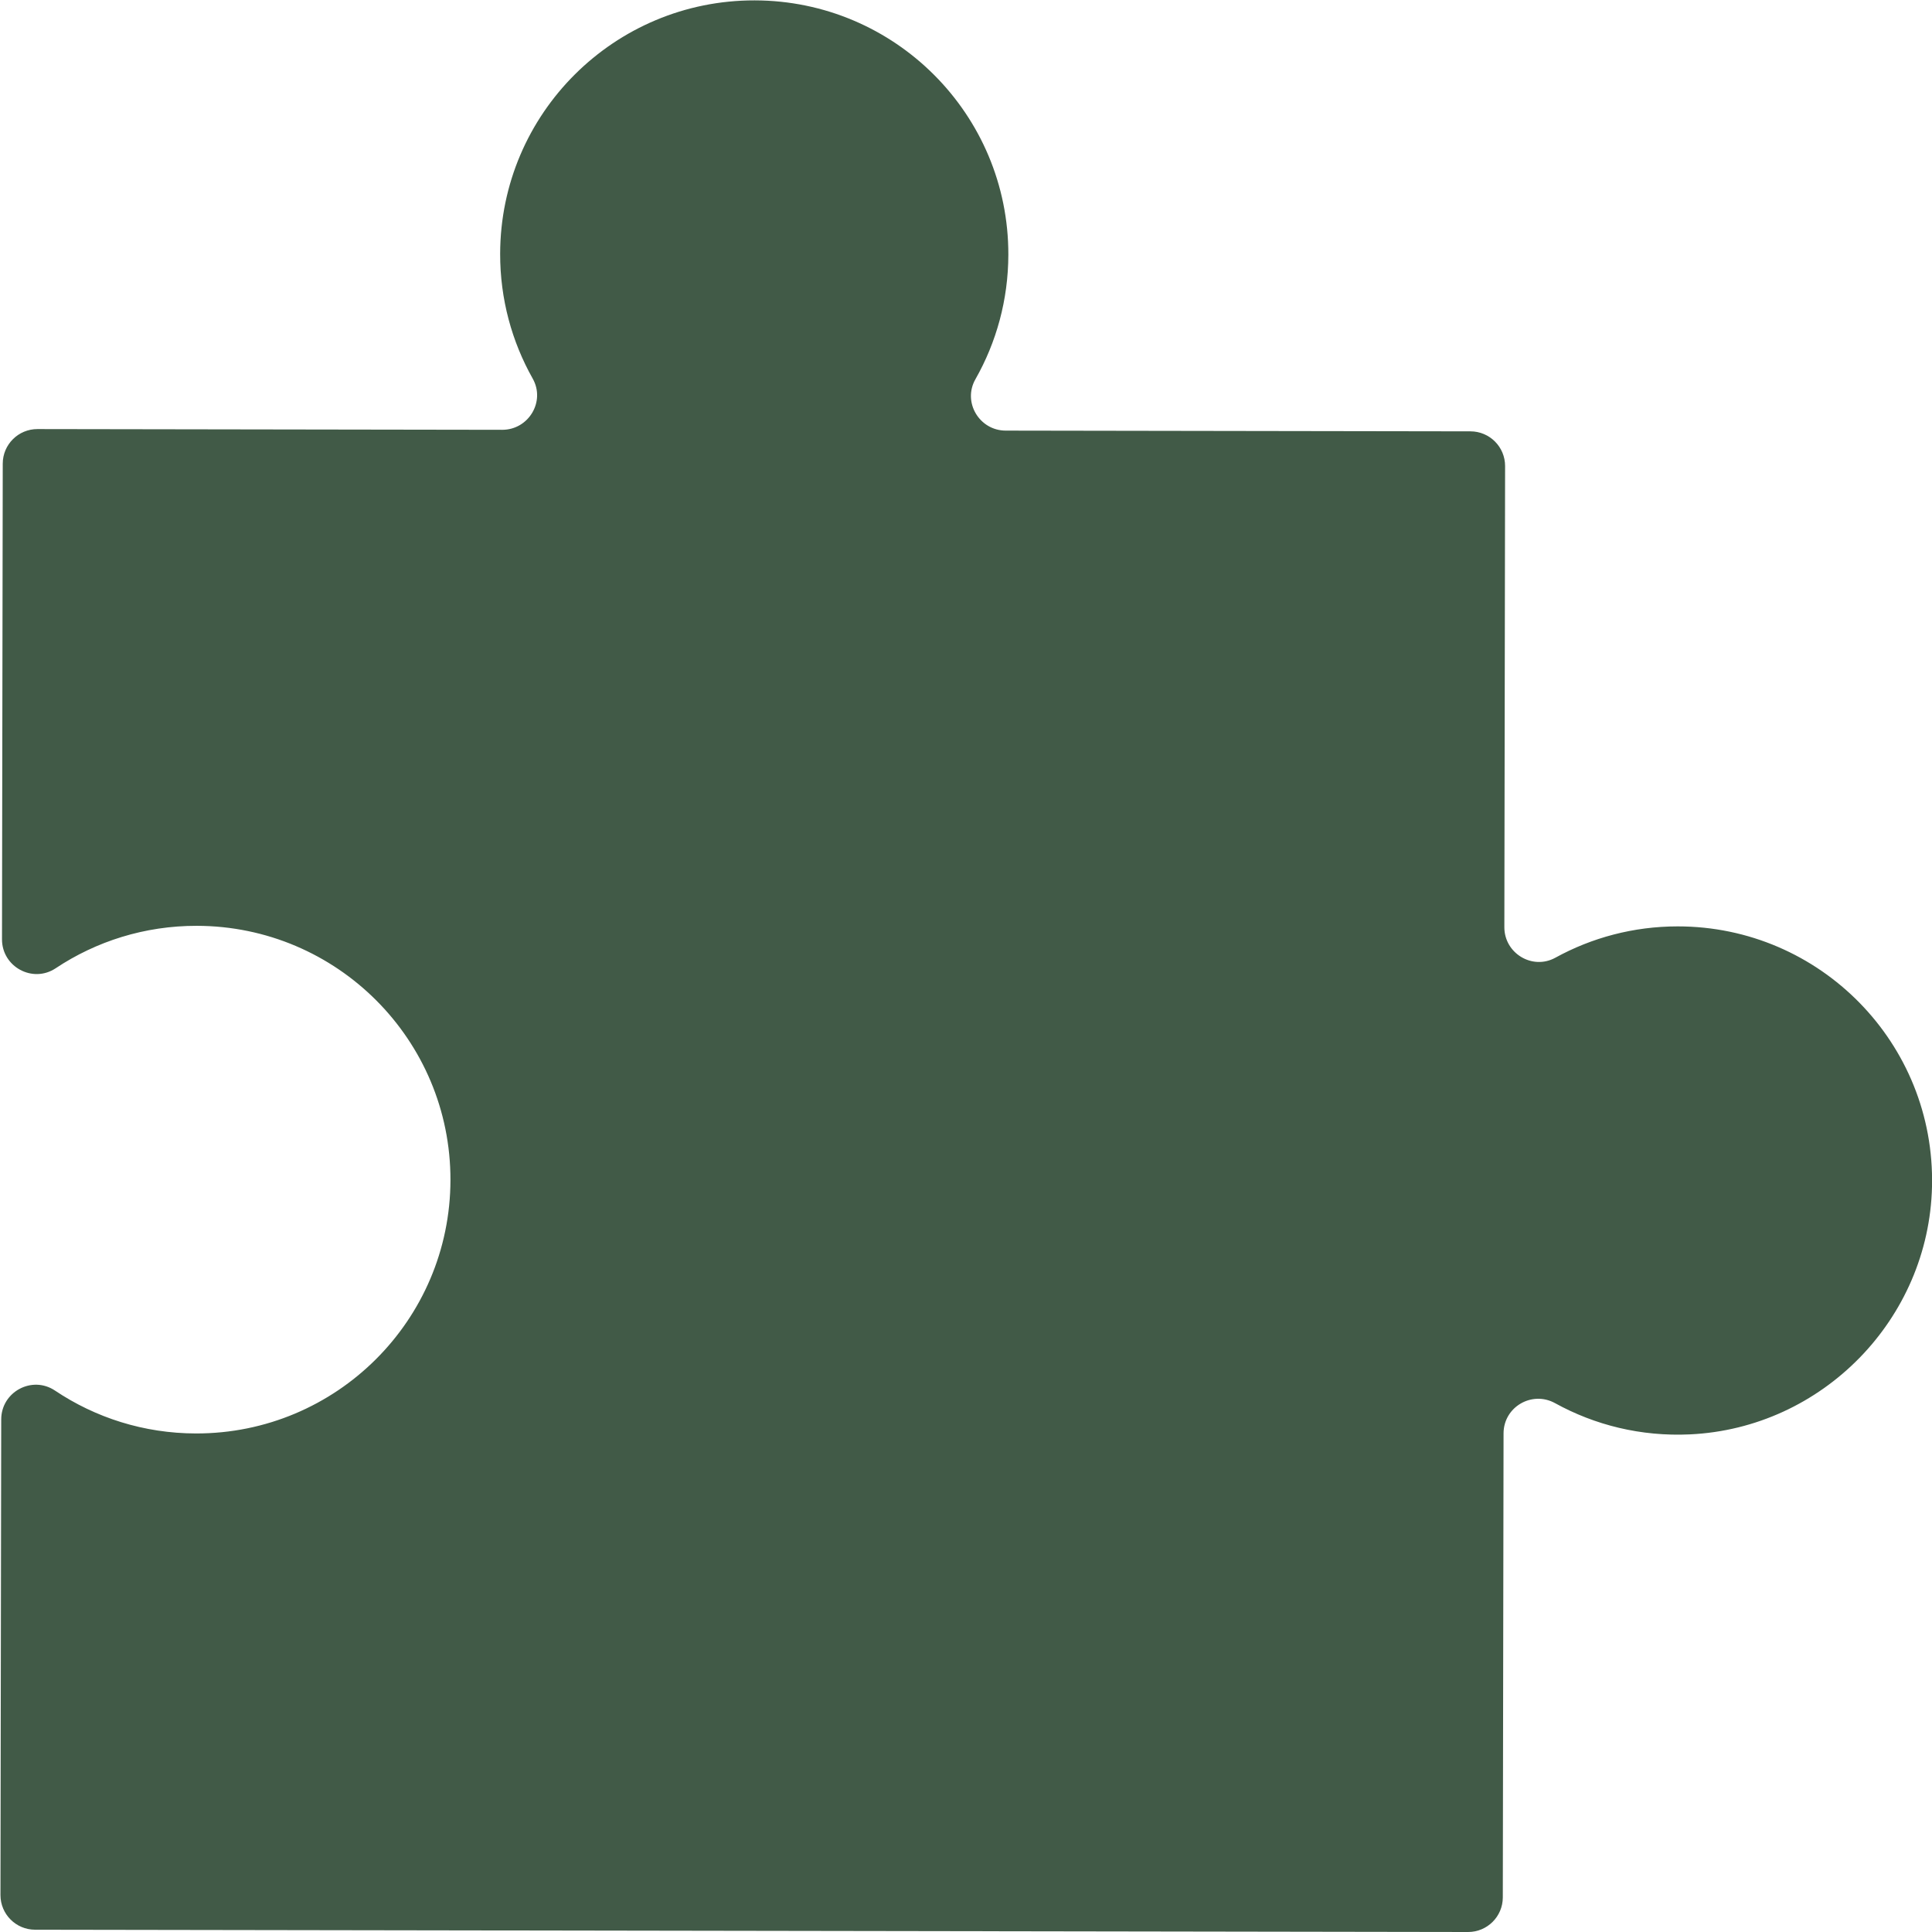 <?xml version="1.0" encoding="UTF-8"?> <svg xmlns="http://www.w3.org/2000/svg" xmlns:xlink="http://www.w3.org/1999/xlink" width="1080" zoomAndPan="magnify" viewBox="0 0 810 810" height="1080" preserveAspectRatio="xMidYMid meet" version="1.0"><defs><clipPath id="e2facc30b9"><path d="M 0.188 0 L 810 0 L 810 810 L 0.188 810 Z M 0.188 0 " clip-rule="nonzero"></path></clipPath><clipPath id="e7bd24ad36"><path d="M 0.188 0 L 810 0 L 810 810 L 0.188 810 Z M 0.188 0 " clip-rule="nonzero"></path></clipPath><clipPath id="3efa89501c"><rect x="0" width="810" y="0" height="810"></rect></clipPath></defs><g clip-path="url(#e2facc30b9)"><g transform="matrix(1, 0, 0, 1, 0, 0)"><g clip-path="url(#3efa89501c)"><g clip-path="url(#e7bd24ad36)"><path fill="#415a47" d="M 82.152 600.984 C 60.281 600.953 39.965 594.336 23.066 583.012 C 13.449 576.57 0.531 583.516 0.512 595.09 L 0.195 794.5 C 0.184 802.523 6.68 809.031 14.703 809.043 L 615.5 810 C 623.531 810.012 630.047 803.52 630.059 795.5 L 630.371 600.941 C 630.391 589.863 642.277 582.934 651.984 588.289 C 668.609 597.461 687.938 602.328 708.488 601.371 C 764.062 598.785 808.719 553.047 810.004 497.473 C 811.402 437.473 763.133 388.391 703.395 388.391 C 684.793 388.391 667.32 393.16 652.098 401.523 C 642.469 406.82 630.688 399.691 630.707 388.707 L 631.016 195.391 C 631.027 187.367 624.531 180.855 616.5 180.844 L 421.648 180.535 C 410.605 180.516 403.488 168.609 408.941 159.012 C 417.707 143.586 422.723 125.75 422.754 106.746 C 422.848 47.973 375.234 0.258 316.395 0.16 C 257.555 0.066 209.785 47.641 209.691 106.41 C 209.66 125.414 214.625 143.262 223.336 158.719 C 228.762 168.328 221.609 180.211 210.562 180.199 L 15.711 179.891 C 7.68 179.875 1.164 186.367 1.152 194.383 L 0.836 393.793 C 0.816 405.367 13.715 412.355 23.352 405.941 C 40.281 394.68 60.625 388.125 82.488 388.156 C 141.328 388.25 188.953 435.969 188.855 494.738 C 188.762 553.516 140.988 601.082 82.152 600.984 " fill-opacity="1" fill-rule="nonzero"></path></g></g></g></g></svg> 